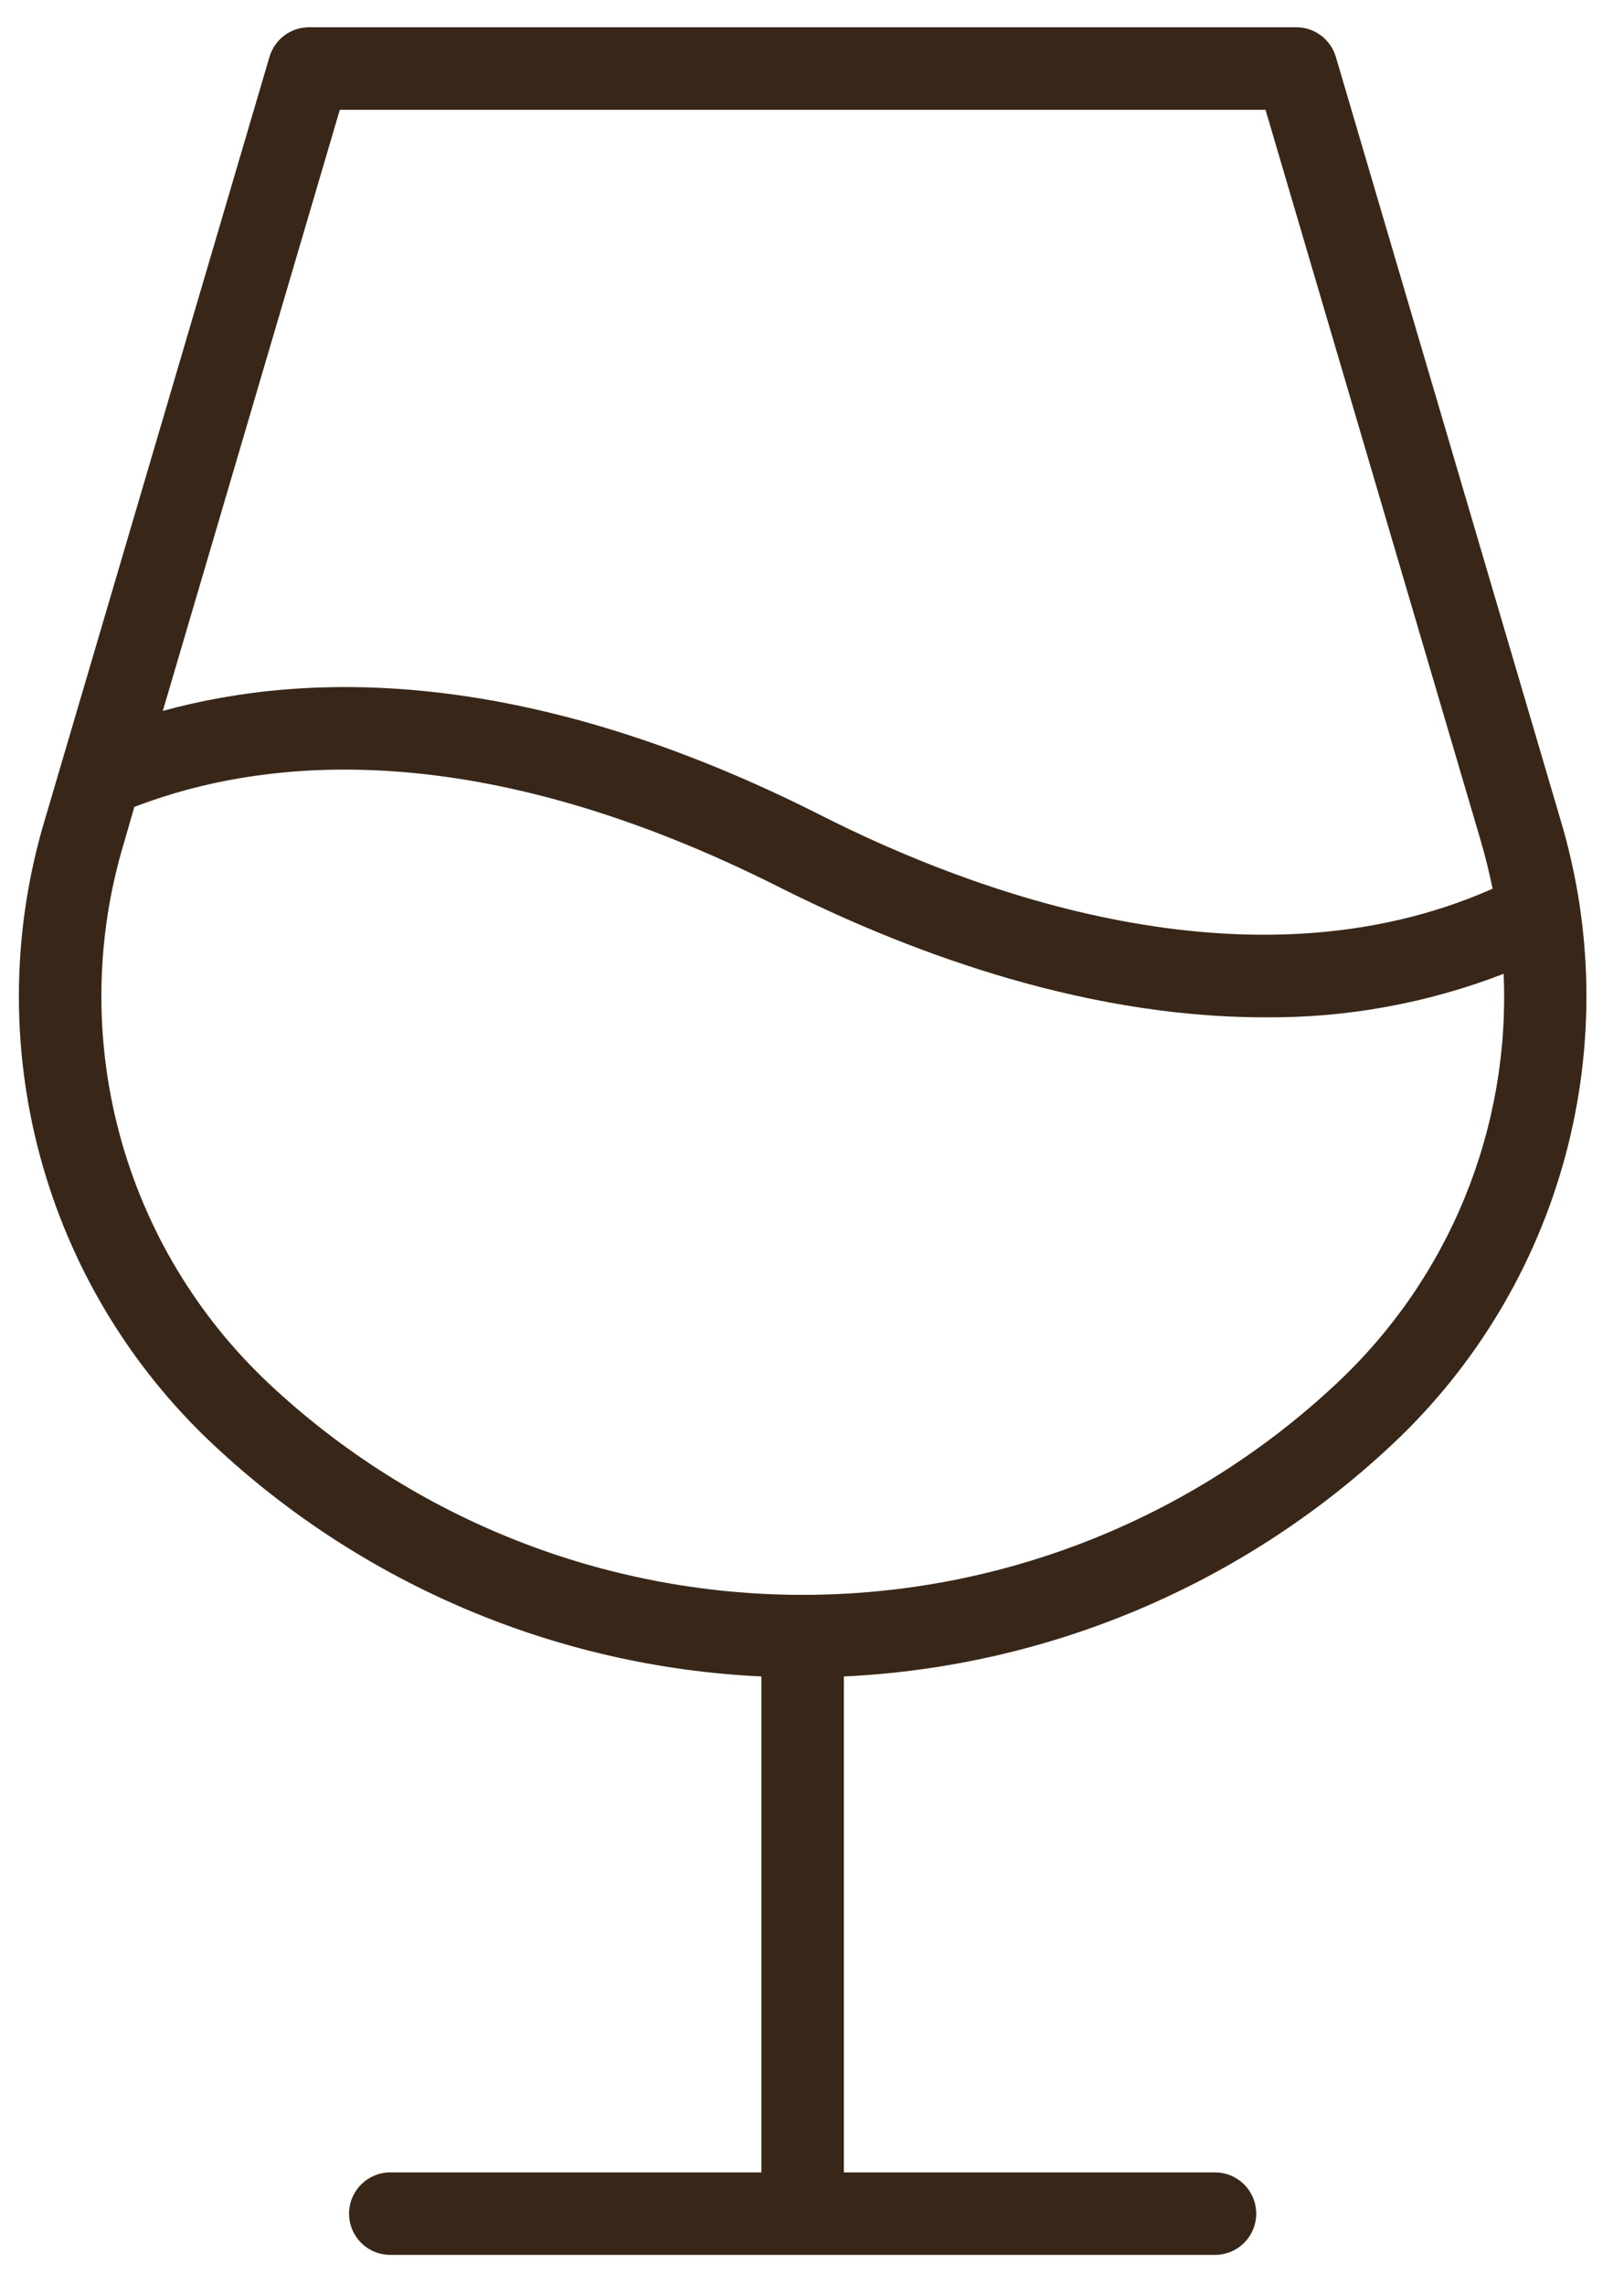 <svg width="32" height="45" viewBox="0 0 32 45" fill="none" xmlns="http://www.w3.org/2000/svg">
<path d="M30.746 16.137L26.322 1.12C26.272 0.952 26.17 0.805 26.029 0.699C25.889 0.594 25.719 0.537 25.544 0.537H6.088C5.913 0.537 5.743 0.594 5.602 0.699C5.462 0.805 5.36 0.952 5.31 1.12L0.886 16.137C0.236 18.295 0.202 20.591 0.788 22.767C1.374 24.942 2.556 26.911 4.201 28.451C7.143 31.211 10.974 32.831 15.003 33.019V42.787H7.691C7.475 42.787 7.269 42.873 7.116 43.025C6.964 43.178 6.878 43.384 6.878 43.6C6.878 43.815 6.964 44.022 7.116 44.174C7.269 44.327 7.475 44.412 7.691 44.412H23.941C24.156 44.412 24.363 44.327 24.515 44.174C24.668 44.022 24.753 43.815 24.753 43.6C24.753 43.384 24.668 43.178 24.515 43.025C24.363 42.873 24.156 42.787 23.941 42.787H16.628V33.019C20.658 32.831 24.489 31.211 27.431 28.451C29.076 26.911 30.258 24.942 30.844 22.767C31.43 20.591 31.396 18.295 30.746 16.137ZM6.696 2.162H24.936L29.188 16.596C29.275 16.899 29.35 17.206 29.411 17.504C24.609 19.631 19.101 17.541 16.184 16.062C10.451 13.159 6.133 13.198 3.208 14.002L6.696 2.162ZM26.322 27.262C23.473 29.929 19.718 31.412 15.816 31.412C11.914 31.412 8.159 29.929 5.31 27.262C3.886 25.928 2.862 24.223 2.356 22.338C1.85 20.453 1.88 18.465 2.444 16.596L2.647 15.893C5.219 14.904 9.442 14.472 15.444 17.518C17.644 18.615 21.164 20.037 24.916 20.037C26.527 20.052 28.126 19.761 29.628 19.18C29.695 20.686 29.434 22.189 28.863 23.585C28.292 24.98 27.425 26.235 26.322 27.262Z" fill="#382718"/>
</svg>
